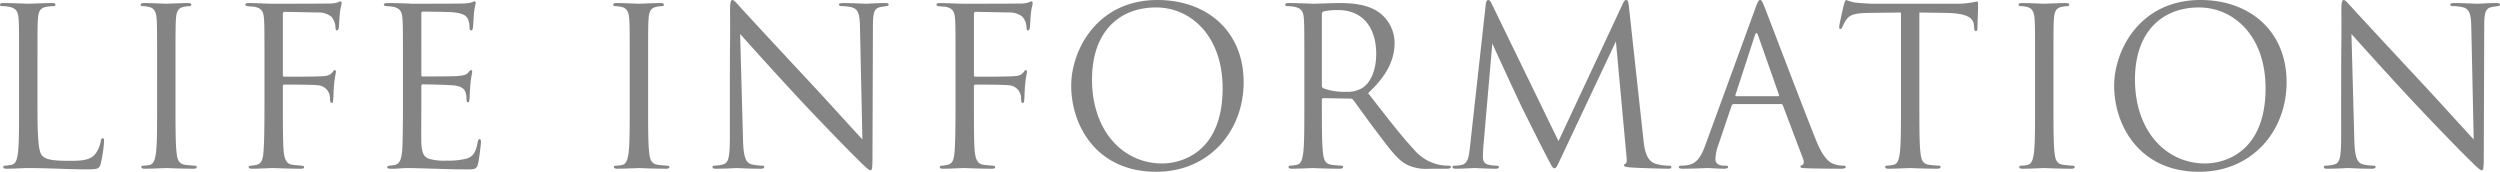 <svg xmlns="http://www.w3.org/2000/svg" width="456.4" height="31.359" viewBox="0 0 456.4 31.359"><path d="M-221.08-18.52c0-6.24,0-7.36.08-8.64.08-1.4.4-2.08,1.56-2.28a9.4,9.4,0,0,1,1.32-.12c.16,0,.32-.08.32-.24,0-.24-.2-.32-.64-.32-1.2,0-4.12.12-4.32.12s-2.72-.12-4.52-.12c-.44,0-.64.08-.64.32,0,.16.16.24.32.24a7.481,7.481,0,0,1,1.36.12c1.32.28,1.64.92,1.72,2.28.08,1.28.08,2.4.08,8.64v7.04c0,3.84,0,7-.2,8.68-.16,1.16-.36,2.04-1.16,2.2a6.175,6.175,0,0,1-1.2.16c-.24,0-.32.12-.32.24,0,.24.2.32.64.32C-225.2.12-224,0-222.76,0c3.88,0,7.28.24,10.72.24,2.12,0,2.24-.16,2.52-1.08a25.537,25.537,0,0,0,.6-4c0-.44-.04-.6-.24-.6-.24,0-.32.2-.36.52a5.576,5.576,0,0,1-1.04,2.4c-.96,1.16-2.72,1.2-4.84,1.2-3.12,0-4.16-.28-4.8-.92-.72-.72-.88-3.28-.88-9.16Zm21.84,7.04c0,3.84,0,7-.2,8.68-.16,1.16-.4,2.08-1.2,2.24a5.525,5.525,0,0,1-1.04.12c-.36,0-.44.12-.44.24,0,.24.2.32.64.32,1.2,0,3.72-.12,3.92-.12s2.76.12,4.96.12c.44,0,.6-.12.6-.32,0-.12-.12-.24-.48-.24-.24,0-1.08-.08-1.64-.16-1.2-.16-1.44-1.04-1.56-2.2-.2-1.68-.2-4.84-.2-8.68v-7.04c0-6.24,0-7.36.08-8.64.08-1.4.4-2.08,1.48-2.28a5.947,5.947,0,0,1,1-.12c.16,0,.32-.08.32-.24,0-.24-.2-.32-.64-.32-1.2,0-3.72.12-3.92.12s-2.72-.12-4.04-.12c-.44,0-.64.08-.64.32,0,.16.16.24.32.24a5.249,5.249,0,0,1,1.24.16c.88.2,1.28.88,1.36,2.24.08,1.28.08,2.4.08,8.64Zm19.6,0c0,3.76-.04,6.56-.16,8.28-.12,1.76-.4,2.36-1.24,2.6a6.357,6.357,0,0,1-1.04.16c-.36.04-.44.12-.44.24,0,.24.2.32.64.32.96,0,2.76-.08,3.56-.12h.36c.2,0,2.68.12,4.92.12.44,0,.64-.08.64-.28,0-.16-.12-.24-.48-.28-.44-.04-1.12-.08-1.64-.16-1.08-.12-1.52-1-1.64-2.8-.12-1.84-.12-4.68-.12-8.08v-3.4c0-.28.08-.36.28-.36.68,0,5.04,0,6.04.12a2.371,2.371,0,0,1,2.28,2.56c.04.4.08.68.32.68.2,0,.24-.24.28-.68.04-.6.04-1.56.16-2.76.12-1.32.32-2,.32-2.24,0-.2-.04-.32-.2-.32s-.24.16-.44.4c-.56.68-1.08.72-3.2.76-1.64.04-3.92.04-5.56.04-.24,0-.28-.12-.28-.36V-28.08c0-.32.12-.44.36-.44l6.12.12a3.729,3.729,0,0,1,2.36.76,3.058,3.058,0,0,1,.76,2c.04.36.08.52.28.52.16,0,.36-.32.36-.8.08-1.12.08-1.76.24-2.92.08-.48.24-1.04.24-1.24s-.08-.36-.24-.36a.905.905,0,0,0-.36.16,5.388,5.388,0,0,1-1.96.24c-.92.04-9.04.04-9.84.04-1.44,0-2.96-.12-4.52-.12-.44,0-.64.08-.64.32,0,.2.32.24.68.28s.76.04,1,.08c1.32.28,1.64.92,1.72,2.28.08,1.28.08,2.4.08,8.64Zm25.28,0c0,3.56-.04,5.6-.08,7.16-.08,3-.6,3.56-1.44,3.76a5.166,5.166,0,0,1-.92.12c-.24.04-.44.12-.44.24,0,.24.2.32.64.32,1.04.04,2-.12,2.96-.12,1.56,0,3.4.08,5,.12,1.56.04,2.88.12,5.84.12,1.56,0,1.88,0,2.16-1.04.2-.84.52-3.56.52-3.88,0-.28,0-.6-.24-.6-.2,0-.28.16-.36.6-.32,1.72-.76,2.56-2.04,2.96a13.265,13.265,0,0,1-3.6.36,9.676,9.676,0,0,1-3.32-.36c-1-.4-1.24-1.28-1.32-2.92-.04-.84,0-5.48,0-6.84V-15a.253.253,0,0,1,.28-.28c.68,0,4.64.08,5.72.2,1.44.16,1.92.72,2.08,1.32a3.613,3.613,0,0,1,.16,1.12c0,.32.04.64.28.64.16,0,.24-.2.28-.6.04-.56.04-1.48.16-2.72.12-1.32.32-2,.32-2.24s-.08-.32-.2-.32c-.16,0-.28.16-.48.4-.4.48-.92.6-2,.68-.92.08-5.84.08-6.36.08-.2,0-.24-.12-.24-.4V-28.16c0-.28.08-.4.24-.4.44,0,4.8.04,5.48.12,1.76.16,2.6.56,2.88,1.48a3.986,3.986,0,0,1,.2,1.32c0,.32.08.52.32.52.16,0,.28-.28.32-.68.08-1.04.12-1.8.16-2.4a17.4,17.4,0,0,1,.32-1.88c0-.2-.04-.36-.16-.36a.971.971,0,0,0-.44.16,6.664,6.664,0,0,1-1.84.24c-.92.04-8.88.04-9.16.04-2.52-.12-3.6-.12-4.52-.12-.44,0-.64.08-.64.32,0,.16.24.2.52.24a9.428,9.428,0,0,1,1.16.12c1.32.28,1.64.92,1.72,2.28.08,1.28.08,2.4.08,8.64Zm41.4,0c0,3.84,0,7-.2,8.68-.16,1.16-.4,2.08-1.2,2.24a5.525,5.525,0,0,1-1.04.12c-.36,0-.44.12-.44.24,0,.24.2.32.64.32,1.2,0,3.72-.12,3.92-.12s2.76.12,4.96.12c.44,0,.6-.12.6-.32,0-.12-.12-.24-.48-.24-.24,0-1.08-.08-1.64-.16-1.2-.16-1.44-1.04-1.56-2.2-.2-1.68-.2-4.84-.2-8.68v-7.04c0-6.24,0-7.36.08-8.64.08-1.4.4-2.08,1.48-2.28a5.946,5.946,0,0,1,1-.12c.16,0,.32-.08.32-.24,0-.24-.2-.32-.64-.32-1.2,0-3.72.12-3.92.12s-2.72-.12-4.04-.12c-.44,0-.64.08-.64.32,0,.16.16.24.32.24a5.249,5.249,0,0,1,1.24.16c.88.2,1.28.88,1.36,2.24.08,1.28.08,2.4.08,8.64Zm18.28,5.72c0,3.64-.2,4.8-1.2,5.08a5.739,5.739,0,0,1-1.64.24c-.2,0-.32.08-.32.24,0,.28.24.32.64.32,1.8,0,3.48-.12,3.84-.12s1.96.12,4.24.12c.48,0,.72-.08.72-.32,0-.16-.12-.24-.32-.24a8.772,8.772,0,0,1-2-.24C-91.8-1-92.2-2.04-92.28-5.32l-.52-19.16C-91.52-23.04-87-18-82.36-13c4.24,4.56,10,10.44,10.44,10.84C-69.8-.04-69.32.4-69,.4c.28,0,.36-.2.36-2.84l.08-23.36c0-2.76.28-3.36,1.4-3.6.48-.08.72-.12,1.04-.16.28-.04.44-.12.44-.28,0-.24-.28-.28-.72-.28-1.64,0-2.96.12-3.4.12s-2.36-.12-4.16-.12c-.48,0-.8.04-.8.28,0,.16.12.28.56.28a8.314,8.314,0,0,1,1.72.2c1.24.32,1.52,1.2,1.56,3.8l.44,20.32c-1.28-1.32-5.64-6.2-9.6-10.44C-86.24-22.28-92.2-28.72-92.8-29.4c-.4-.4-1.08-1.28-1.4-1.28s-.44.44-.44,2c.04,7.76-.04,2.56-.04,17Zm41.2-5.72c0,3.76-.04,6.56-.16,8.28-.12,1.76-.4,2.36-1.24,2.6a6.357,6.357,0,0,1-1.04.16c-.36.04-.44.12-.44.24,0,.24.2.32.64.32.96,0,2.76-.08,3.56-.12h.36c.2,0,2.68.12,4.92.12.44,0,.64-.08.64-.28,0-.16-.12-.24-.48-.28-.44-.04-1.12-.08-1.64-.16-1.08-.12-1.52-1-1.64-2.8-.12-1.84-.12-4.68-.12-8.08v-3.4c0-.28.08-.36.28-.36.68,0,5.04,0,6.04.12a2.371,2.371,0,0,1,2.28,2.56c.04.4.08.68.32.68.2,0,.24-.24.28-.68.04-.6.04-1.56.16-2.76.12-1.32.32-2,.32-2.24,0-.2-.04-.32-.2-.32s-.24.16-.44.4c-.56.68-1.08.72-3.2.76-1.64.04-3.92.04-5.56.04-.24,0-.28-.12-.28-.36V-28.08c0-.32.12-.44.36-.44l6.12.12a3.729,3.729,0,0,1,2.36.76,3.058,3.058,0,0,1,.76,2c.04.36.08.52.28.52.16,0,.36-.32.36-.8.08-1.12.08-1.76.24-2.92.08-.48.24-1.04.24-1.24s-.08-.36-.24-.36a.905.905,0,0,0-.36.16,5.388,5.388,0,0,1-1.96.24C-42.88-30-51-30-51.8-30c-1.44,0-2.96-.12-4.52-.12-.44,0-.64.08-.64.32,0,.2.32.24.68.28s.76.04,1,.08c1.32.28,1.64.92,1.72,2.28.08,1.28.08,2.4.08,8.64ZM-16.84.68C-7.2.68-.88-6.72-.88-15.68c0-9.32-6.72-15-15.72-15-11.04,0-15.76,9.16-15.76,15.64C-32.36-7.84-27.8.68-16.84.68Zm1.08-1.52c-7.2,0-12.8-6-12.8-15.32,0-8.76,5-13.16,11.68-13.16,6.32,0,12.16,5.16,12.16,14.76C-4.72-2.92-12.16-.84-15.76-.84ZM10.2-11.48c0,3.84,0,7-.2,8.68C9.84-1.64,9.64-.76,8.84-.6a6.175,6.175,0,0,1-1.2.16c-.24,0-.32.12-.32.24,0,.24.2.32.64.32C9.16.12,11.68,0,11.72,0c.2,0,2.72.12,4.92.12.44,0,.64-.12.64-.32,0-.12-.08-.24-.32-.24a17.446,17.446,0,0,1-1.8-.16c-1.2-.16-1.44-1.04-1.56-2.2-.2-1.68-.2-4.84-.2-8.68v-.96c0-.2.08-.32.28-.32l4.92.08a.645.645,0,0,1,.52.24c.8,1.04,2.68,3.72,4.36,5.92,2.28,3,3.68,4.96,5.4,5.88a8.139,8.139,0,0,0,4.28.76H36c.72,0,.96-.08.96-.32,0-.12-.16-.24-.36-.24a9.593,9.593,0,0,1-1.56-.12,8.273,8.273,0,0,1-4.88-2.88c-2.32-2.48-5.04-6.04-8.32-10.24,3.6-3.32,4.84-6.28,4.84-9.24a7,7,0,0,0-2.76-5.44c-2.12-1.52-4.8-1.76-7.32-1.76-1.24,0-4.28.12-4.72.12-.2,0-2.72-.12-4.52-.12-.44,0-.64.08-.64.32,0,.16.16.24.32.24a7.481,7.481,0,0,1,1.36.12c1.32.28,1.64.92,1.72,2.28.08,1.28.08,2.4.08,8.64Zm3.2-16.64a.482.482,0,0,1,.32-.48,12.076,12.076,0,0,1,2.68-.24c4.28,0,6.92,3,6.92,8,0,3.04-1.04,5.2-2.44,6.16a5.18,5.18,0,0,1-3,.76,11.024,11.024,0,0,1-4.2-.64.522.522,0,0,1-.28-.48ZM69.44-29.6c-.08-.76-.2-1.08-.48-1.08s-.44.28-.6.64L56.6-4.92,44.36-30.08c-.2-.44-.36-.6-.6-.6s-.4.36-.44.8l-2.88,26c-.2,1.64-.28,3.08-1.6,3.32a5.141,5.141,0,0,1-1.2.12c-.2,0-.4.08-.4.24,0,.28.28.32.68.32,1.08,0,3-.12,3.36-.12.32,0,2.36.12,3.84.12.4,0,.6-.08.6-.36,0-.12-.16-.2-.4-.2A6.008,6.008,0,0,1,43.88-.6c-.6-.12-1.08-.44-1.08-1.44,0-.68.04-1.24.08-1.88l1.64-18.84c.44,1.08,5.04,10.96,5.4,11.68.2.4,3.64,7.32,4.68,9.28.76,1.44.96,1.84,1.24,1.84.36,0,.48-.36,1.32-2.12l9.92-21.04L69-2.24c.08.72.12,1.32-.16,1.44-.2.08-.28.12-.28.28,0,.2.2.32,1.12.4,1.48.12,6.04.24,6.92.24.48,0,.6-.08.6-.32,0-.2-.24-.24-.44-.24A8.034,8.034,0,0,1,74.28-.8c-1.72-.56-2-2.8-2.16-4.24ZM97.2-11.68a.35.35,0,0,1,.36.24l3.72,9.84c.24.64,0,1-.24,1.08-.16.04-.28.12-.28.28,0,.24.44.24,1.2.28,2.76.08,5.68.08,6.28.08.44,0,.8-.08.8-.32,0-.2-.2-.24-.44-.24a5.27,5.27,0,0,1-1.56-.24c-.84-.24-2-.88-3.44-4.44-2.44-6.08-8.72-22.6-9.32-24.12-.48-1.24-.64-1.44-.88-1.44s-.4.24-.88,1.56L83.44-4.28c-.72,2-1.52,3.52-3.36,3.76a8.463,8.463,0,0,1-.96.08c-.36,0-.56.08-.56.24,0,.24.24.32.76.32C81.2.12,83.4,0,83.84,0s2.04.12,3,.12c.36,0,.72-.08.72-.32,0-.16-.12-.24-.52-.24h-.36C86-.44,85.24-.8,85.24-1.6a8.446,8.446,0,0,1,.56-2.68l2.4-7.08a.421.421,0,0,1,.4-.32Zm-8.16-1.44c-.12,0-.2-.08-.12-.28l3.52-10.8q.3-.9.6,0l3.8,10.8c.04.16.04.28-.16.28ZM122.48-28.4c1.68.04,3.36.04,5.04.08,3.84.08,4.8,1,4.92,2.2,0,.16.04.28.04.44.04.56.12.68.32.68.16,0,.28-.16.28-.52,0-.44.12-3.2.12-4.4,0-.24,0-.48-.2-.48-.16,0-.52.12-1.12.2a15.989,15.989,0,0,1-2.84.2h-15c-.48,0-2-.08-3.16-.2a7.468,7.468,0,0,1-1.76-.48c-.16,0-.32.52-.4.76-.08.32-.88,3.76-.88,4.16,0,.24.08.36.2.36.16,0,.28-.08.4-.4a7.033,7.033,0,0,1,.68-1.24c.64-.96,1.6-1.24,4.08-1.28,1.96-.04,3.96-.04,5.92-.08v16.92c0,3.84,0,7-.2,8.68-.16,1.16-.36,2.04-1.16,2.2a6.175,6.175,0,0,1-1.2.16c-.24,0-.32.12-.32.24,0,.24.2.32.64.32,1.2,0,3.72-.12,3.92-.12s2.72.12,4.92.12c.44,0,.64-.12.64-.32,0-.12-.08-.24-.32-.24a17.446,17.446,0,0,1-1.8-.16c-1.2-.16-1.44-1.04-1.56-2.2-.2-1.68-.2-4.84-.2-8.68ZM143.6-11.48c0,3.84,0,7-.2,8.68-.16,1.16-.4,2.08-1.2,2.24a5.525,5.525,0,0,1-1.04.12c-.36,0-.44.12-.44.24,0,.24.2.32.64.32,1.2,0,3.72-.12,3.92-.12s2.76.12,4.96.12c.44,0,.6-.12.6-.32,0-.12-.12-.24-.48-.24-.24,0-1.08-.08-1.64-.16-1.2-.16-1.44-1.04-1.56-2.2-.2-1.68-.2-4.84-.2-8.68v-7.04c0-6.24,0-7.36.08-8.64.08-1.4.4-2.08,1.48-2.28a5.946,5.946,0,0,1,1-.12c.16,0,.32-.08.32-.24,0-.24-.2-.32-.64-.32-1.2,0-3.72.12-3.92.12s-2.72-.12-4.04-.12c-.44,0-.64.08-.64.32,0,.16.16.24.32.24a5.249,5.249,0,0,1,1.24.16c.88.2,1.28.88,1.36,2.24.08,1.28.08,2.4.08,8.64ZM173.56.68c9.64,0,15.96-7.4,15.96-16.36,0-9.32-6.72-15-15.72-15-11.04,0-15.76,9.16-15.76,15.64C158.04-7.84,162.6.68,173.56.68Zm1.08-1.52c-7.2,0-12.8-6-12.8-15.32,0-8.76,5-13.16,11.68-13.16,6.32,0,12.16,5.16,12.16,14.76C185.68-2.92,178.24-.84,174.64-.84Zm24.84-4.92c0,3.64-.2,4.8-1.2,5.08a5.739,5.739,0,0,1-1.64.24c-.2,0-.32.08-.32.24,0,.28.24.32.64.32,1.8,0,3.48-.12,3.84-.12s1.96.12,4.24.12c.48,0,.72-.08.72-.32,0-.16-.12-.24-.32-.24a8.772,8.772,0,0,1-2-.24c-1.08-.32-1.48-1.36-1.56-4.64l-.52-19.16c1.28,1.44,5.8,6.48,10.44,11.48,4.24,4.56,10,10.44,10.44,10.84C224.36-.04,224.84.4,225.16.4c.28,0,.36-.2.36-2.84l.08-23.36c0-2.76.28-3.36,1.4-3.6.48-.08.72-.12,1.04-.16.28-.04.44-.12.44-.28,0-.24-.28-.28-.72-.28-1.64,0-2.96.12-3.4.12s-2.36-.12-4.16-.12c-.48,0-.8.04-.8.28,0,.16.12.28.56.28a8.314,8.314,0,0,1,1.72.2c1.24.32,1.52,1.2,1.56,3.8l.44,20.32c-1.28-1.32-5.64-6.2-9.6-10.44-6.16-6.6-12.12-13.04-12.72-13.72-.4-.4-1.08-1.28-1.4-1.28s-.44.44-.44,2c.04,7.76-.04,2.56-.04,17Z" transform="translate(227.92 30.68)" fill="#333" opacity="0.6"/></svg>
